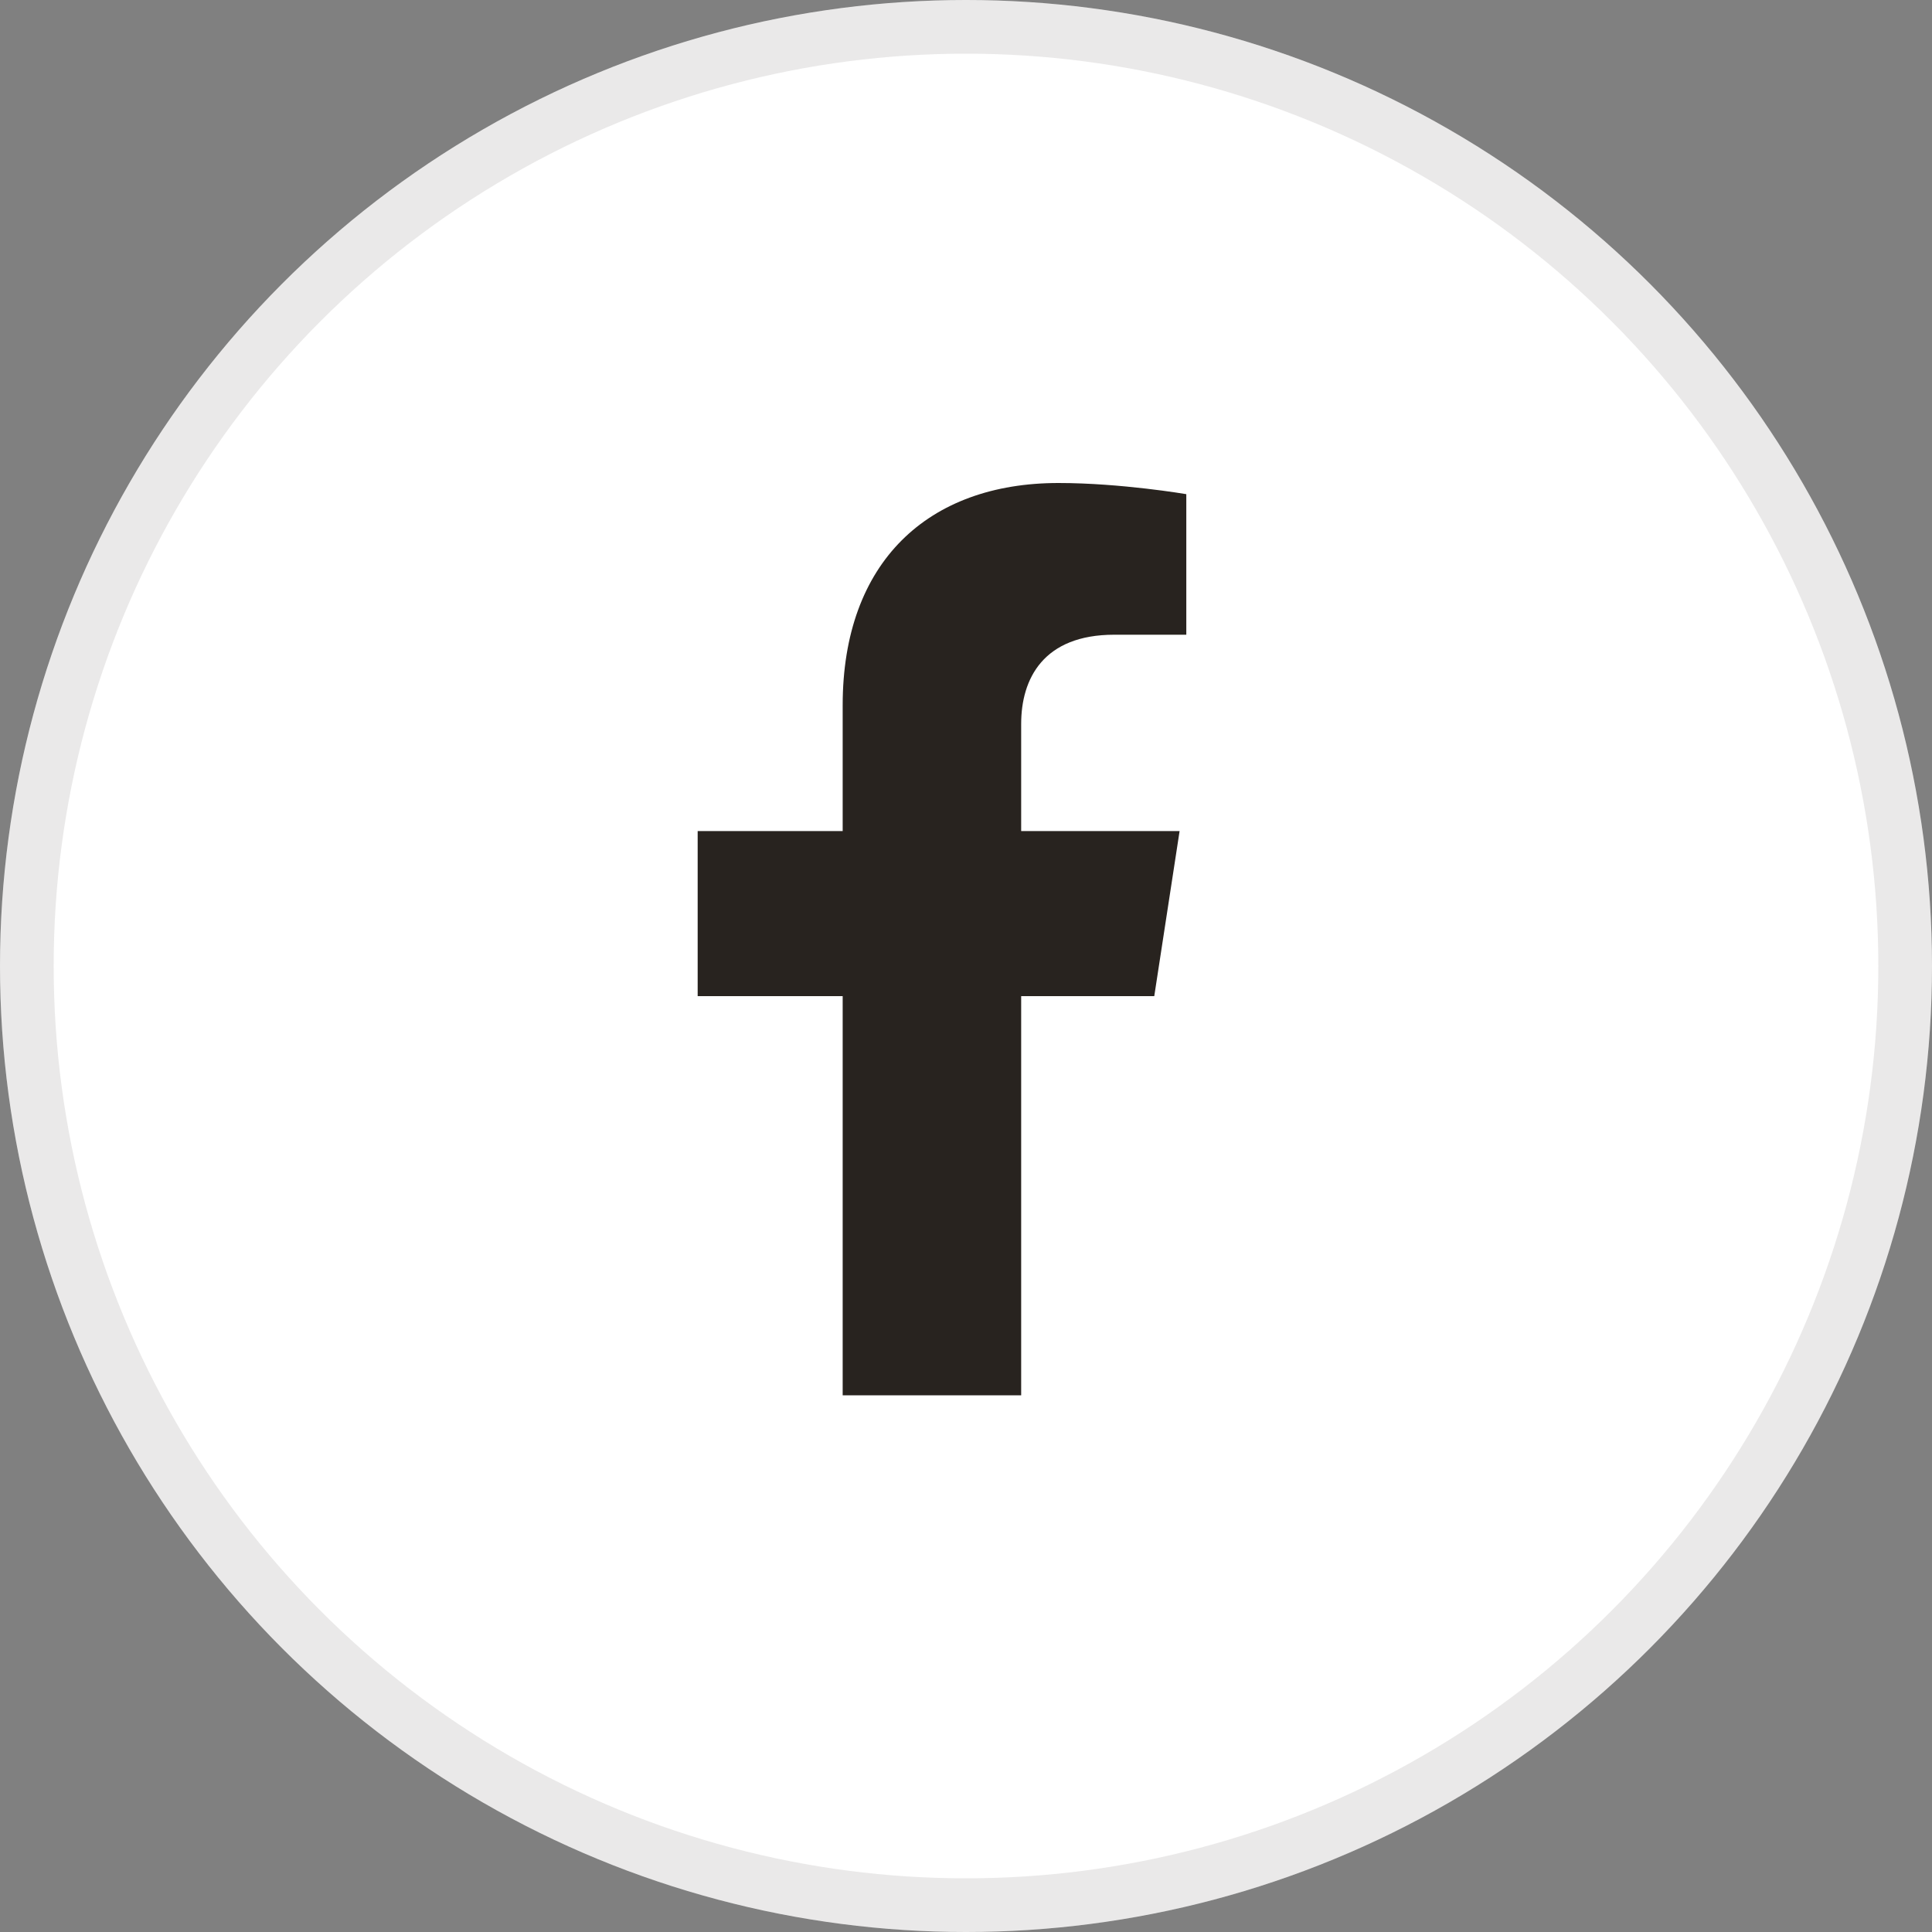 <svg width="36" height="36" viewBox="0 0 36 36" fill="none" xmlns="http://www.w3.org/2000/svg">
<rect x="0" y="0" width="36" height="36" fill="#808080" stroke="none"/>
<circle cx="18" cy="18" r="18" fill="white"/>
<circle cx="18" cy="18" r="17.5" stroke="#28231F" stroke-opacity="0.1"/>
<path d="M21.508 18.562L21.98 15.486H19.028V13.489C19.028 12.648 19.441 11.827 20.763 11.827H22.105V9.208C22.105 9.208 20.887 9 19.723 9C17.291 9 15.702 10.474 15.702 13.141V15.486H13V18.562H15.702V26H19.028V18.562H21.508Z" fill="#28231F"/>
</svg>
